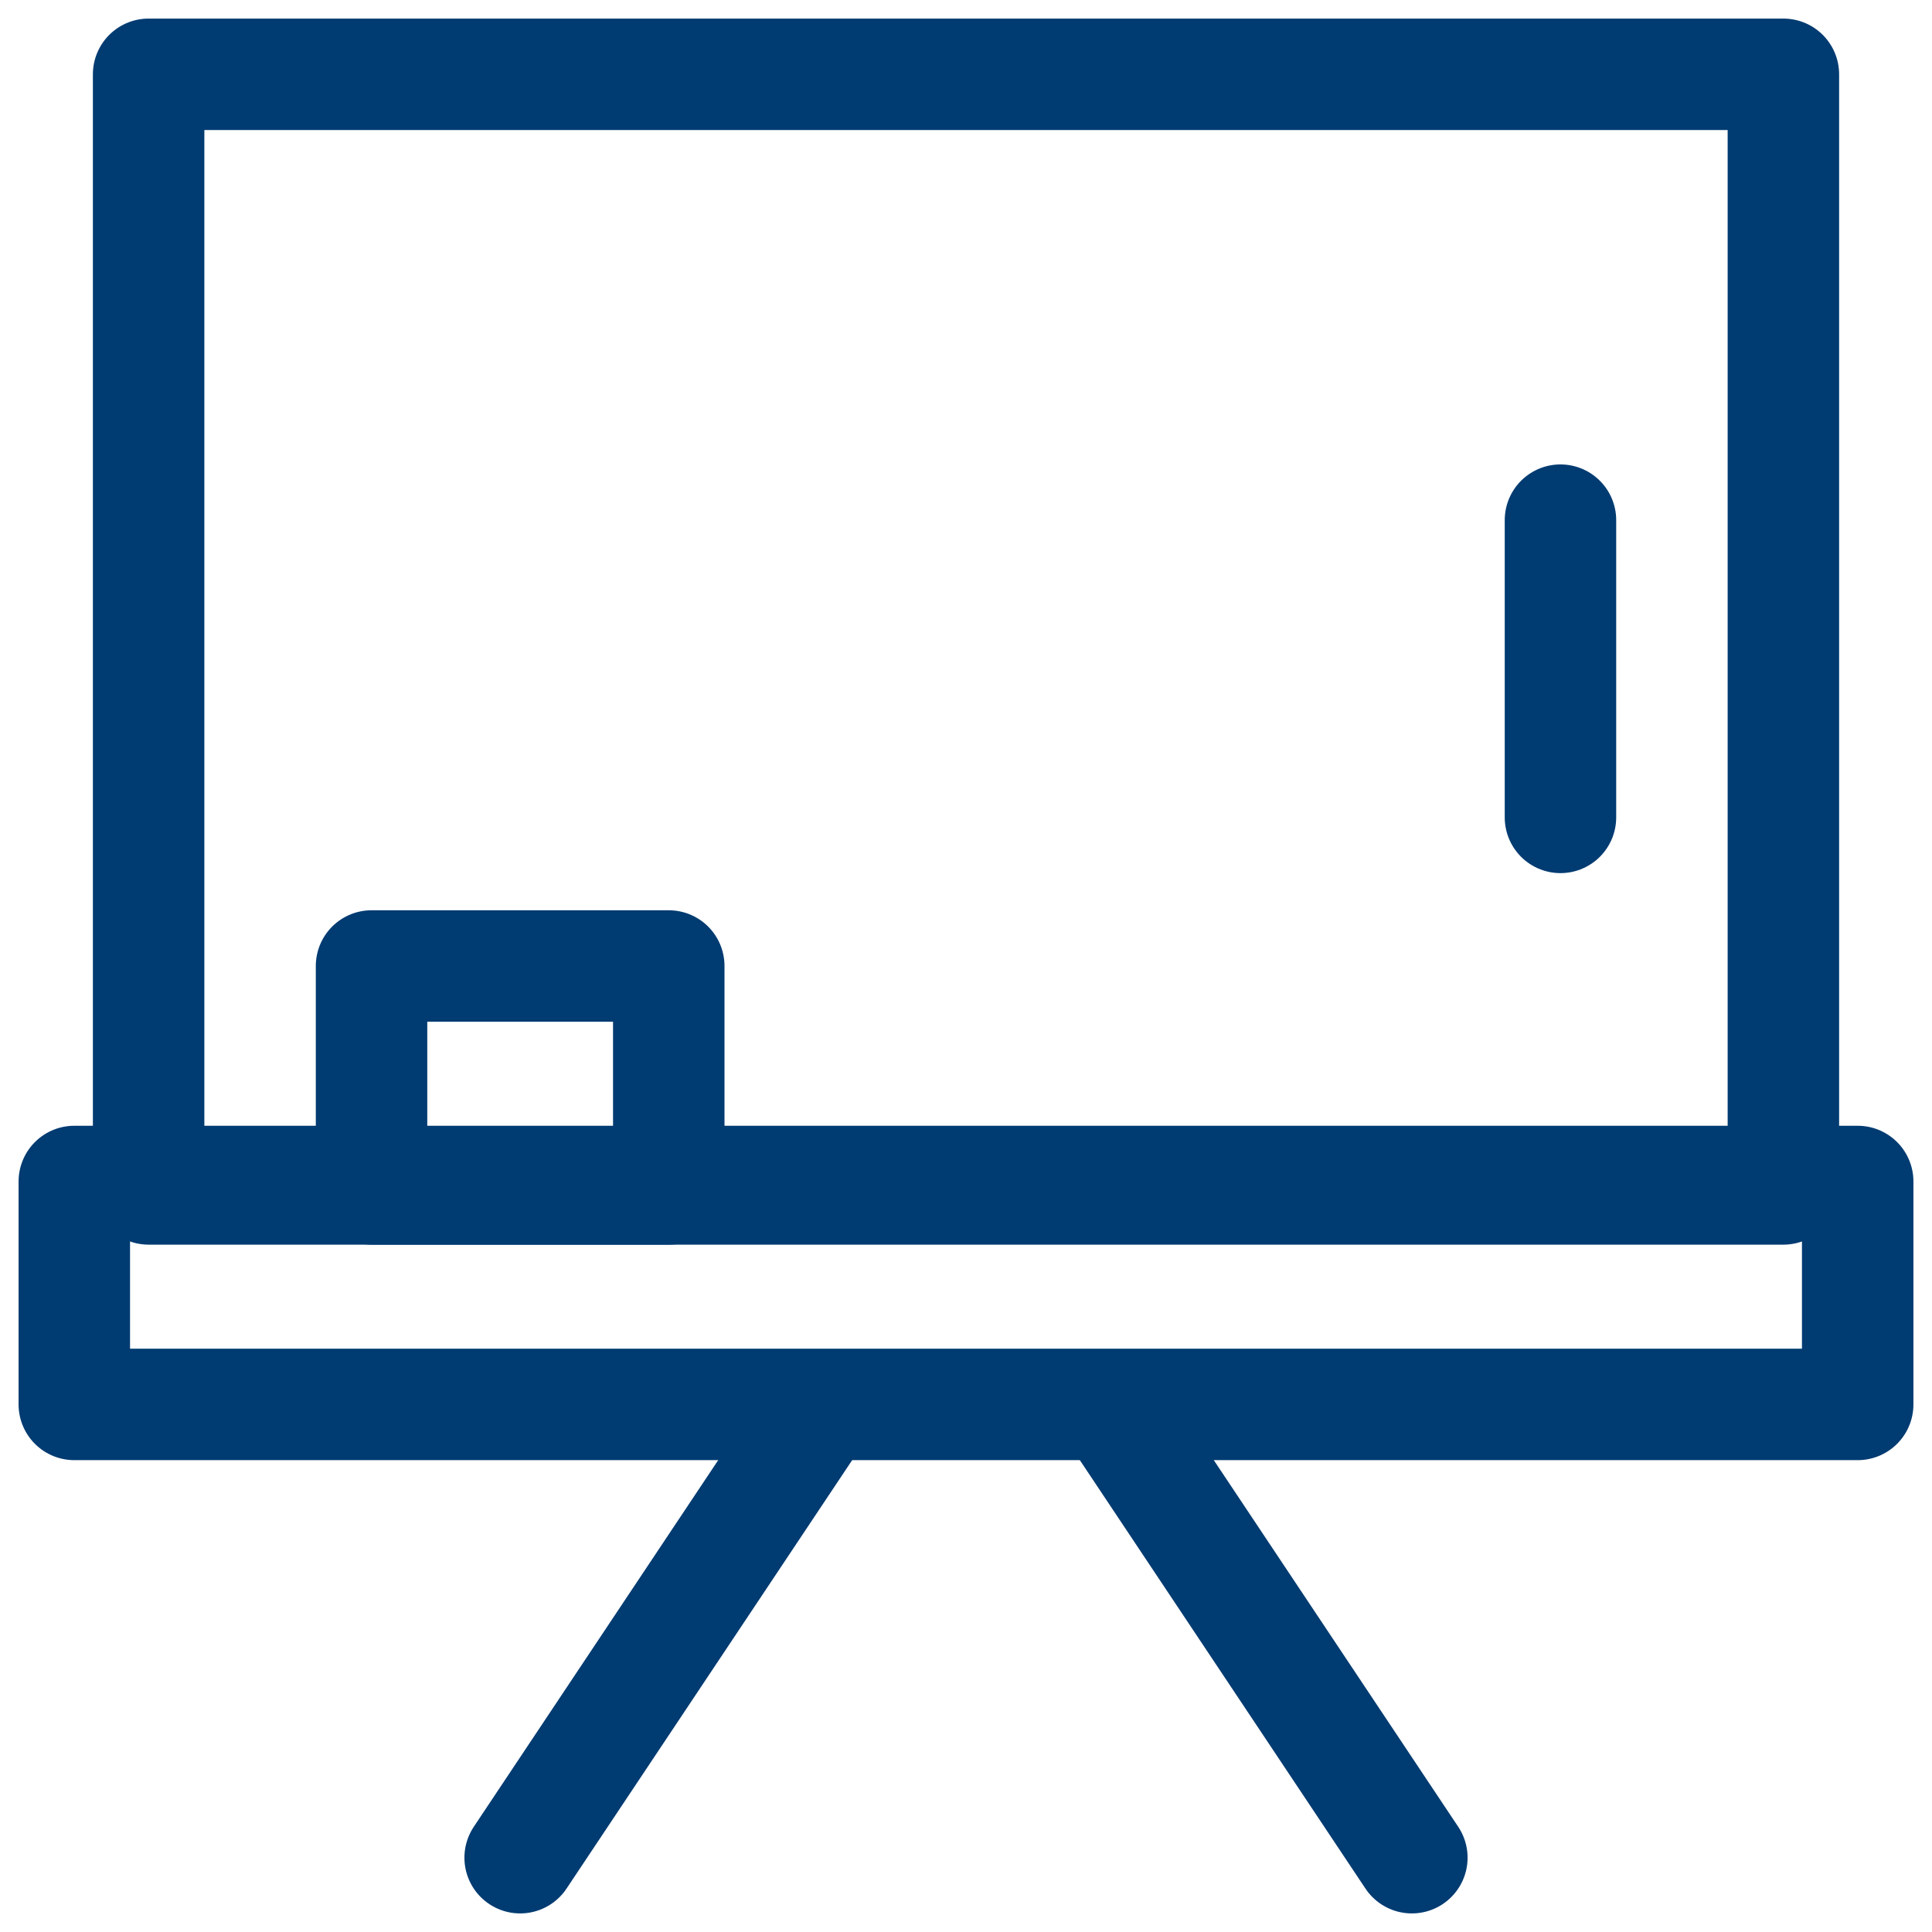 <?xml version="1.0" encoding="utf-8"?>
<!-- Generator: Adobe Illustrator 25.1.0, SVG Export Plug-In . SVG Version: 6.00 Build 0)  -->
<svg version="1.1" id="Camada_1" xmlns="http://www.w3.org/2000/svg" xmlns:xlink="http://www.w3.org/1999/xlink" x="0px" y="0px"
	 viewBox="0 0 26 26" style="enable-background:new 0 0 26 26;" xml:space="preserve">
<style type="text/css">
	.st0{fill:none;stroke:#003B71;stroke-width:1.5;stroke-linejoin:round;}
	.st1{fill:none;stroke:#003B71;stroke-width:1.5;stroke-linecap:round;}
</style>
<g>
	<path class="st0" d="M25,15.9H1v3h24V15.9z"/>
	<path class="st0" d="M24,1H2v15h22V1z"/>
	<path class="st0" d="M9,13H5v3h4V13z"/>
	<path class="st1" d="M21,7v4"/>
	<path class="st1" d="M11,19l-4,6"/>
	<path class="st1" d="M15,19l4,6"/>
</g>
</svg>
